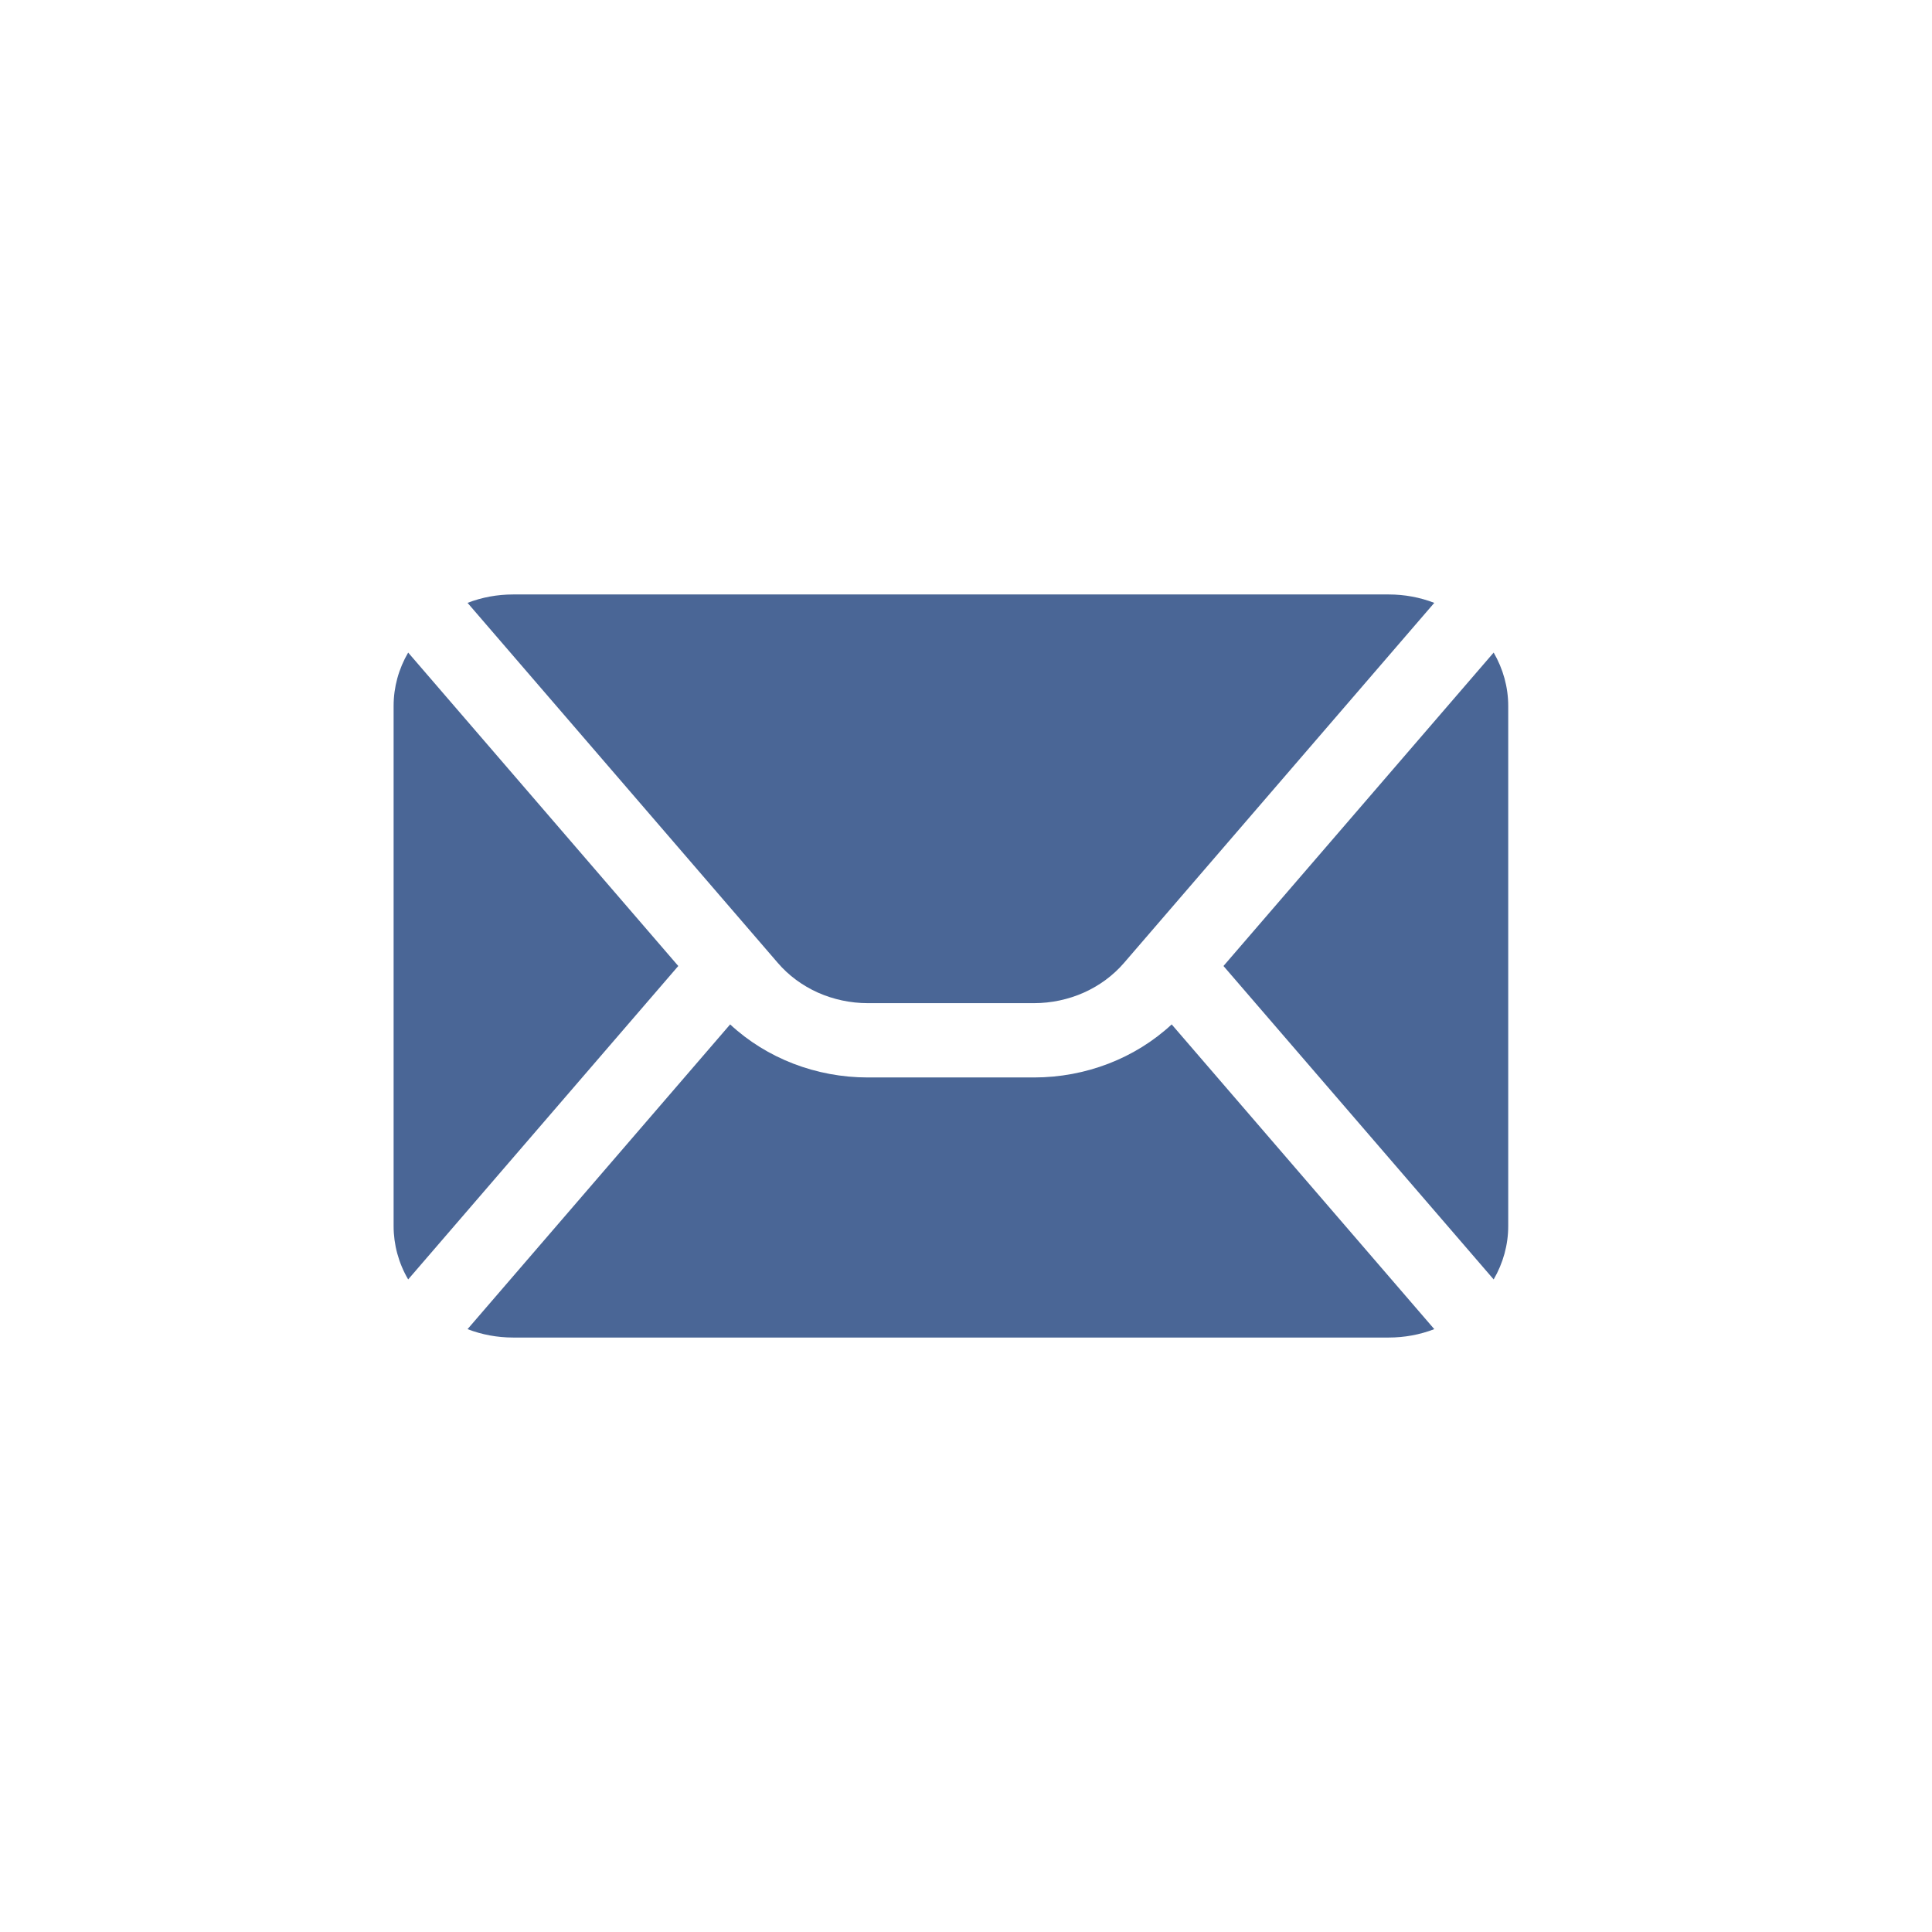 <?xml version="1.0" encoding="UTF-8"?> <svg xmlns="http://www.w3.org/2000/svg" width="26" height="26" viewBox="0 0 26 26" fill="none"> <path fill-rule="evenodd" clip-rule="evenodd" d="M15.768 13.786L19.302 17.887C19.108 17.962 18.9 18 18.69 18H6.904C6.692 18 6.484 17.961 6.292 17.887L9.826 13.786C10.318 14.243 10.984 14.5 11.679 14.5H13.915C14.609 14.5 15.276 14.243 15.768 13.786ZM5.493 8.782L9.128 13L5.493 17.218C5.364 16.998 5.297 16.751 5.297 16.5V9.5C5.297 9.247 5.365 9.001 5.493 8.782ZM20.101 8.782C20.228 9.001 20.297 9.247 20.297 9.5V16.5C20.297 16.753 20.228 17 20.101 17.218L16.465 13L20.101 8.782ZM6.292 8.113C6.486 8.038 6.694 8 6.904 8H18.69C18.902 8 19.11 8.039 19.302 8.113L15.126 12.959C14.98 13.128 14.796 13.264 14.586 13.358C14.377 13.451 14.147 13.5 13.915 13.5H11.679C11.446 13.5 11.217 13.451 11.007 13.358C10.798 13.264 10.613 13.128 10.468 12.959L6.292 8.113Z" fill="#4A6696"></path> </svg> 